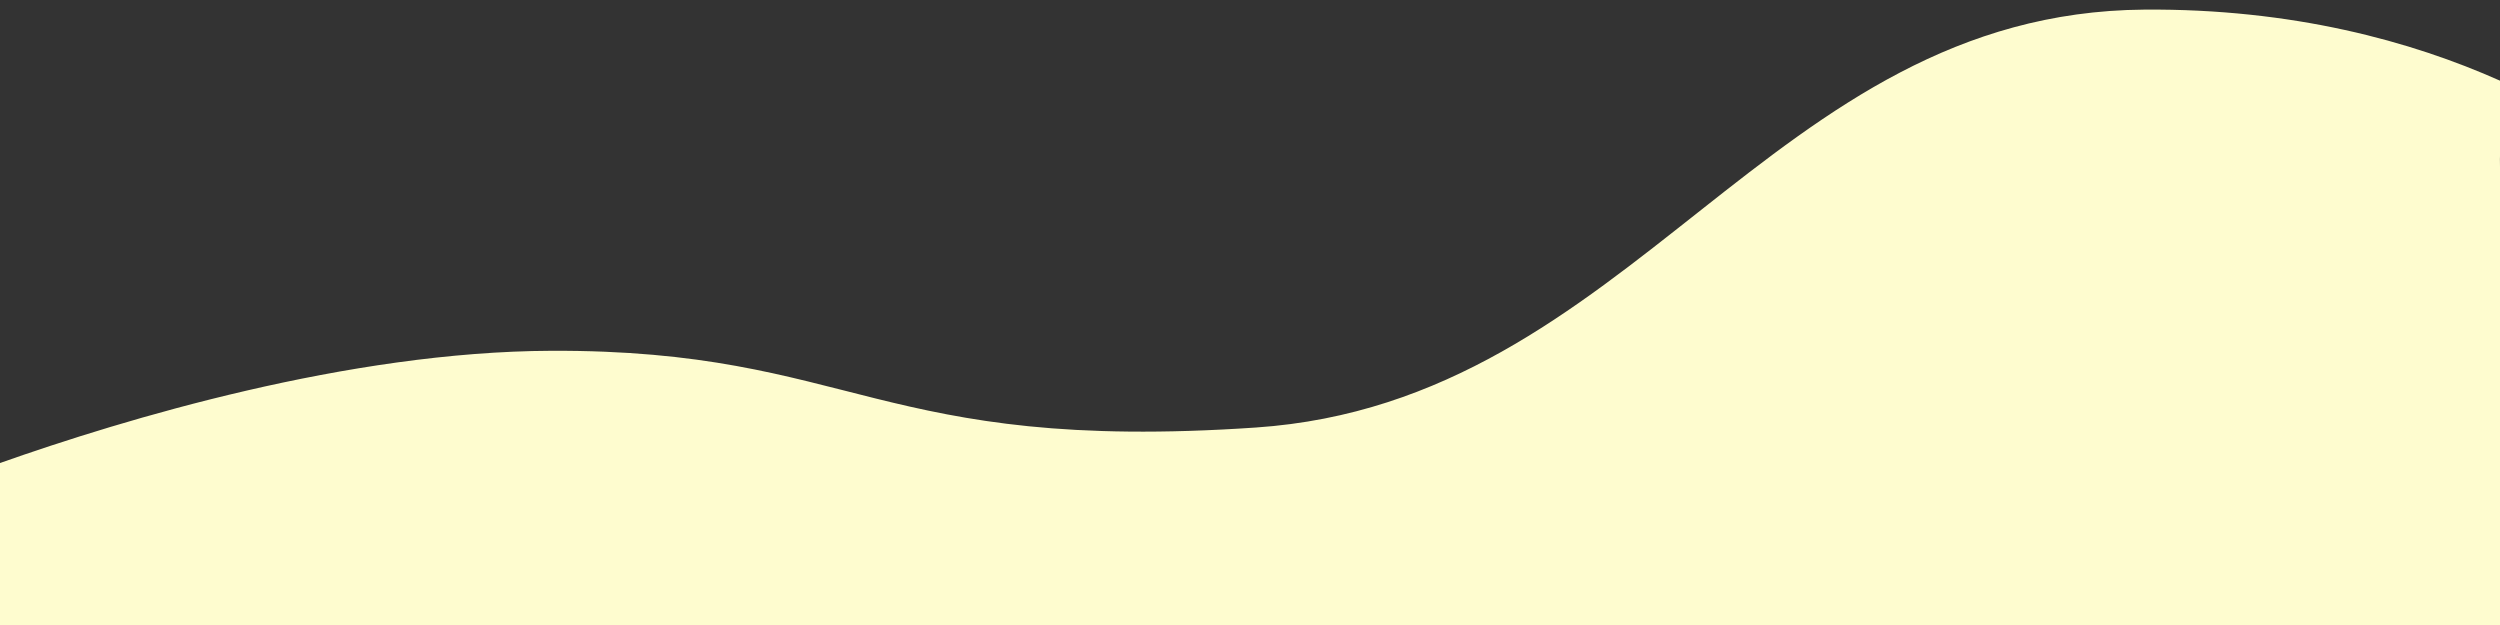 <?xml version="1.0" encoding="UTF-8"?>
<svg id="_レイヤー_1" data-name="レイヤー 1" xmlns="http://www.w3.org/2000/svg" width="1280" height="320" xmlns:xlink="http://www.w3.org/1999/xlink" viewBox="0 0 1280 320">
  <rect x="0" y="0" width="1280" height="320" fill="#333333" stroke="none"/>
  <defs>
    <style>
      .cls-1 {
        fill: none;
      }

      .cls-1, .cls-2 {
        stroke-width: 0px;
      }

      .cls-2 {
        fill: #fefccf;
      }

      .cls-3 {
        clip-path: url(#clippath);
      }
    </style>
    <clipPath id="clippath">
      <rect class="cls-1" width="1280" height="320"/>
    </clipPath>
  </defs>
  <g class="cls-3">
    <g id="_マスクグループ_782" data-name="マスクグループ 782">
      <path id="_パス_10561" data-name="パス 10561" class="cls-2" d="M1280.135,41.365c-45.632-20.342-106.426-37.022-182.278-36.442-192.518,1.471-260.949,200.762-454.857,213.973s-205.485-39.903-360.791-39.287c-103.745.412-218.019,34.777-282.485,57.558-5.217,1.844-10,15.434-10,15.434L-.001,368.101h1280s2.536-185.044,0-282.7c-1.123-43.281,21.904-34.332.136-44.036Z"/>
    </g>
  </g>
</svg>
